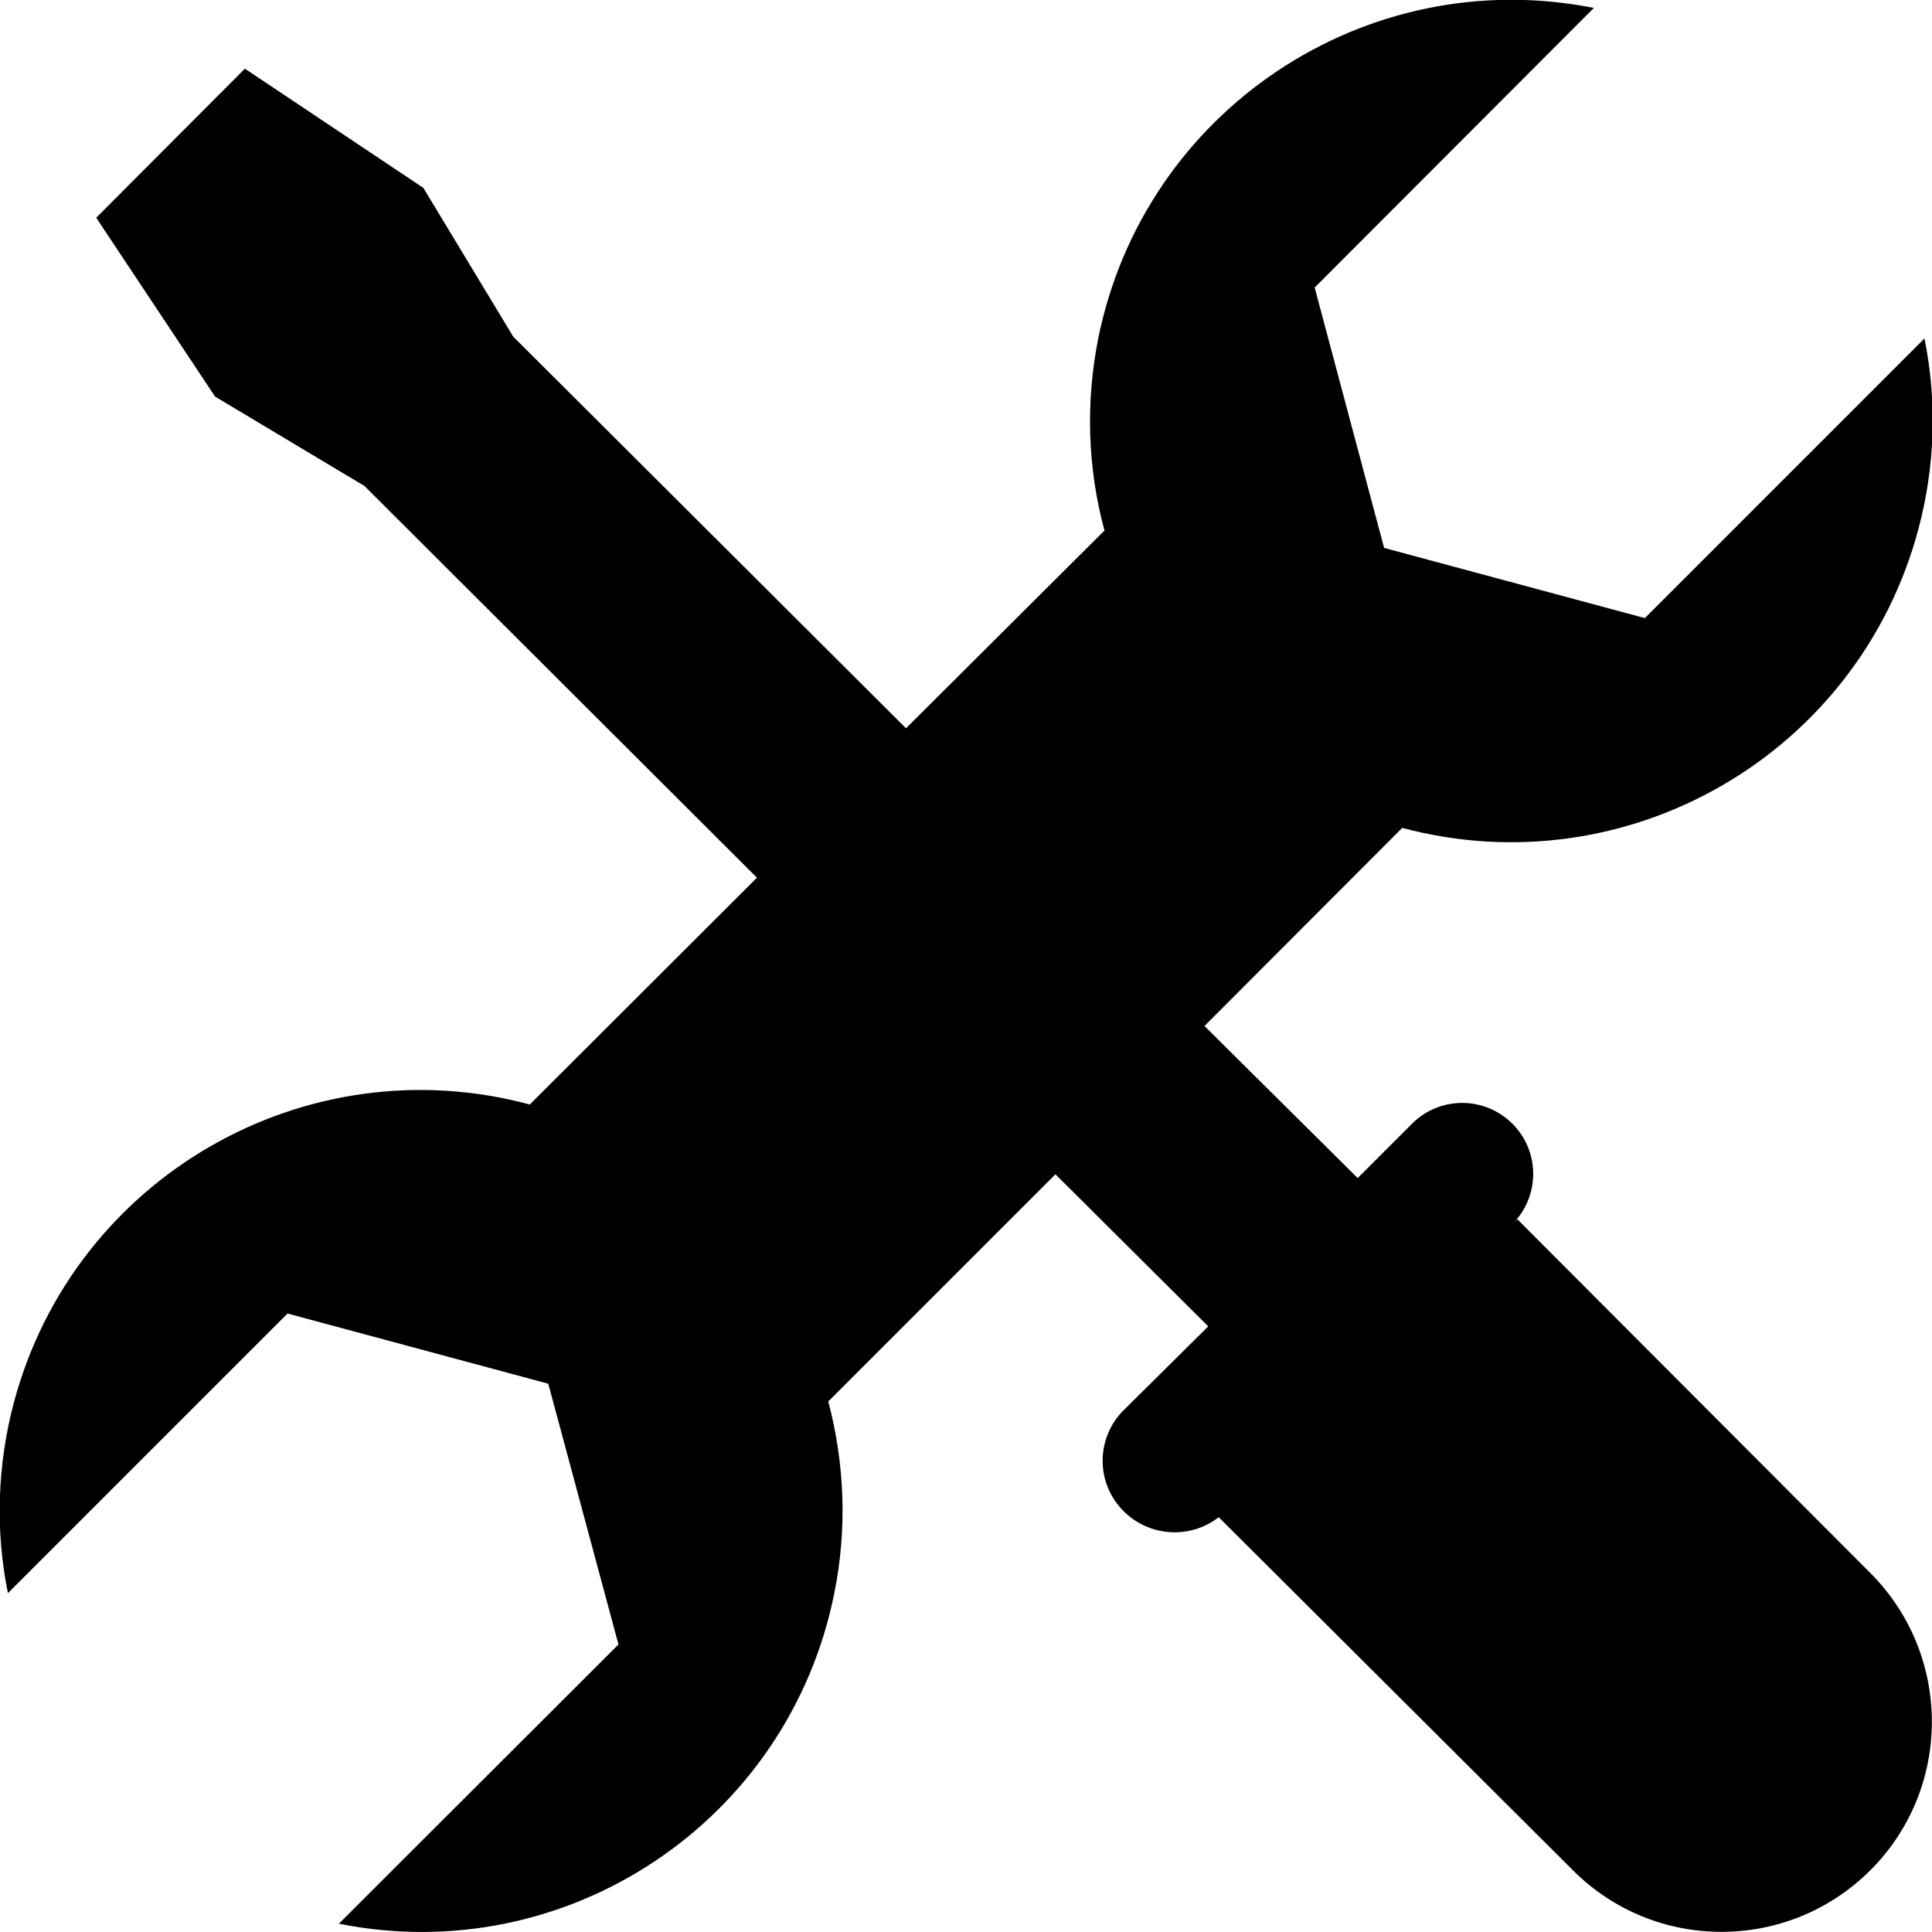 <?xml version="1.0" encoding="utf-8"?>
<!-- Generator: Adobe Illustrator 25.2.0, SVG Export Plug-In . SVG Version: 6.00 Build 0)  -->
<svg version="1.1" id="Camada_1" xmlns="http://www.w3.org/2000/svg" xmlns:xlink="http://www.w3.org/1999/xlink" x="0px" y="0px"
	 viewBox="0 0 512 512" style="enable-background:new 0 0 512 512;" xml:space="preserve">
<path d="M323,402.1l93.8,93.5c21.7,21.8,57,21.8,78.8,0.1c21.8-21.7,21.8-57,0.1-78.8l-93.6-93.8l-1.5,1.5
	c7.5-7.3,7.6-19.2,0.4-26.6c-7.3-7.5-19.2-7.6-26.6-0.4c-0.1,0.1-0.2,0.2-0.4,0.4l-14.2,14.2l-40.6-40.3l52.4-52.5
	c59.6,15.9,120.9-19.5,136.8-79.2c4.4-16.5,5-33.8,1.6-50.5l-74.1,74.1l-69.1-18.6l-18.4-69l74-74.1C361.8-9.9,303.1,29.4,291,89.9
	c-3.3,16.8-2.8,34.1,1.7,50.7L240.1,193L136,89.2l-23.8-39.4L64.9,18.2L25.5,57.7L57,105.1l39.6,23.7l104,103.8l-60.2,60.1
	C80.8,276.7,19.6,312.1,3.7,371.6c-4.4,16.5-5,33.9-1.6,50.6l74.1-74.1l69.1,18.6l18.6,69.1l-74.1,74
	c60.4,12.1,119.2-27.1,131.3-87.6c3.4-16.8,2.8-34.2-1.6-50.8l60.2-60.2l40.5,40.3l-22.3,22.1c-7.5,7.3-7.6,19.4-0.2,26.8
	c6.7,6.8,17.5,7.6,25.1,1.8C323.3,401.9,323,402.1,323,402.1z"/>
</svg>
